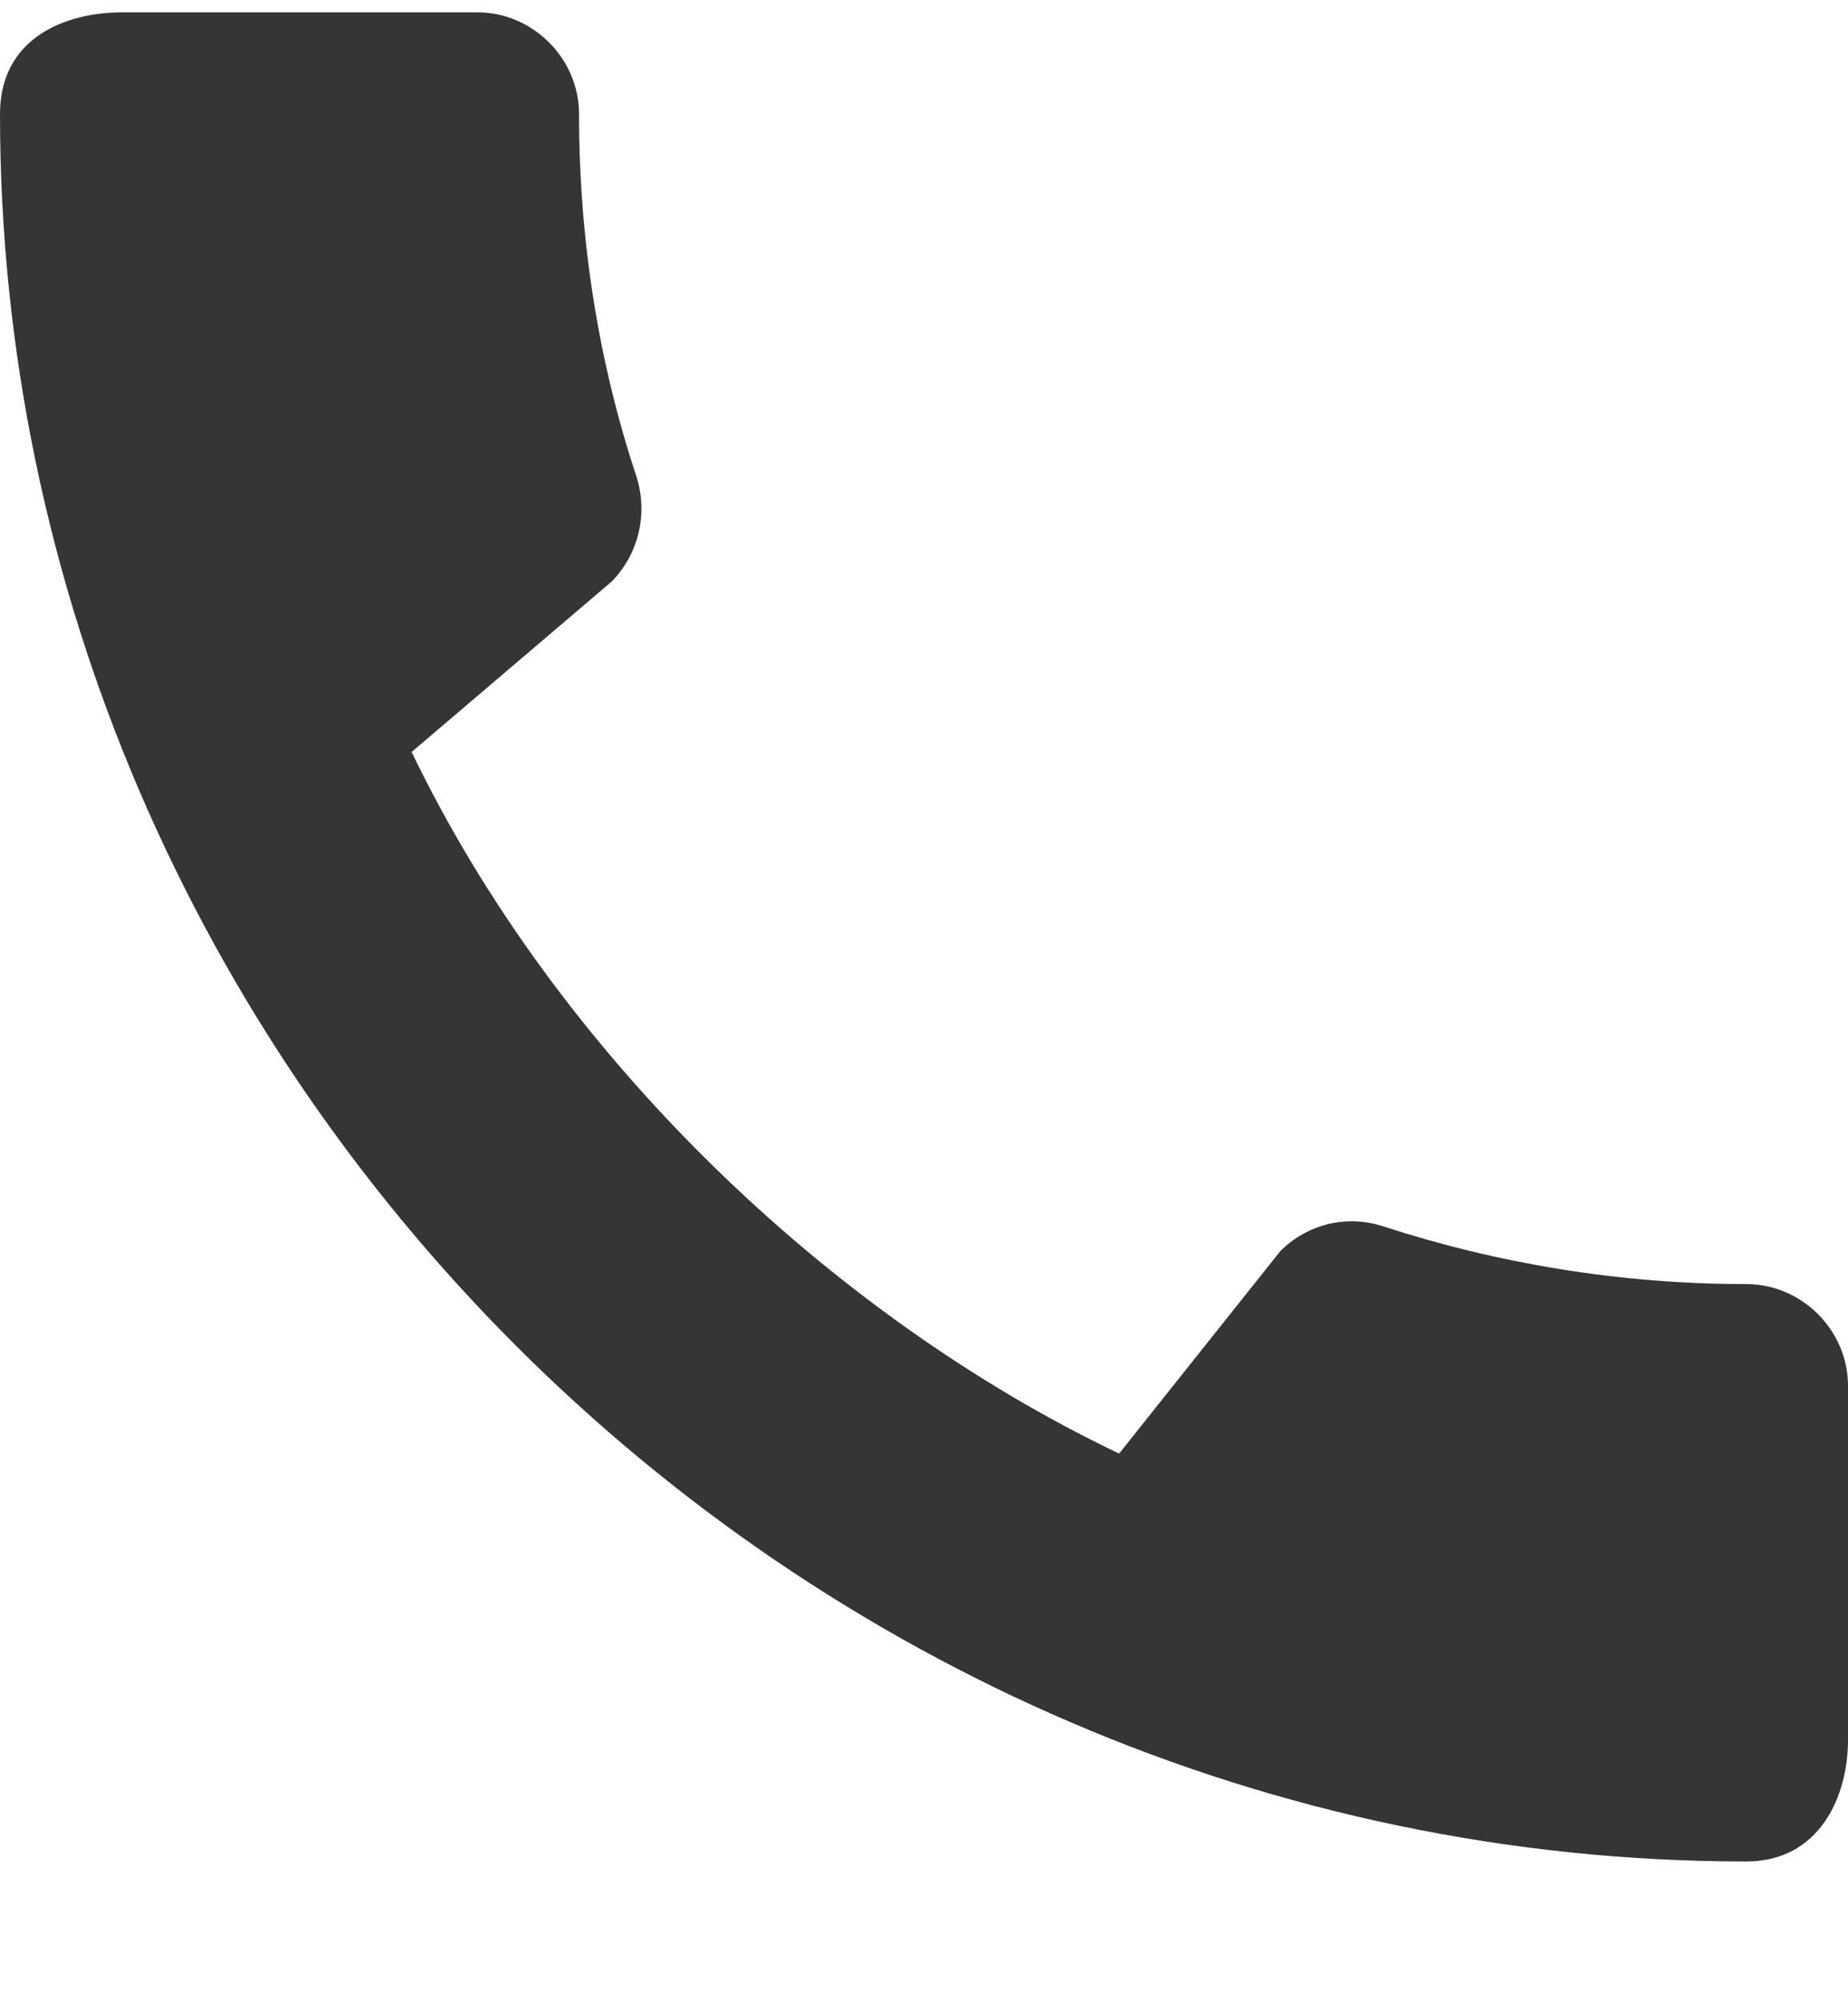 <svg width="12" height="13" viewBox="0 0 12 13" fill="none" xmlns="http://www.w3.org/2000/svg">
<path d="M11.34 8.333C10.52 8.333 9.727 8.2 8.987 7.96C8.871 7.921 8.746 7.915 8.627 7.943C8.508 7.972 8.399 8.033 8.313 8.12L7.267 9.433C5.38 8.533 3.613 6.833 2.673 4.88L3.973 3.773C4.153 3.587 4.207 3.327 4.133 3.093C3.887 2.353 3.76 1.56 3.76 0.74C3.76 0.38 3.46 0.08 3.1 0.08H0.793C0.433 0.08 0 0.24 0 0.74C0 6.933 5.153 12.08 11.34 12.08C11.813 12.08 12 11.66 12 11.293V8.993C12 8.633 11.7 8.333 11.34 8.333Z" fill="#353535"/>
</svg>
